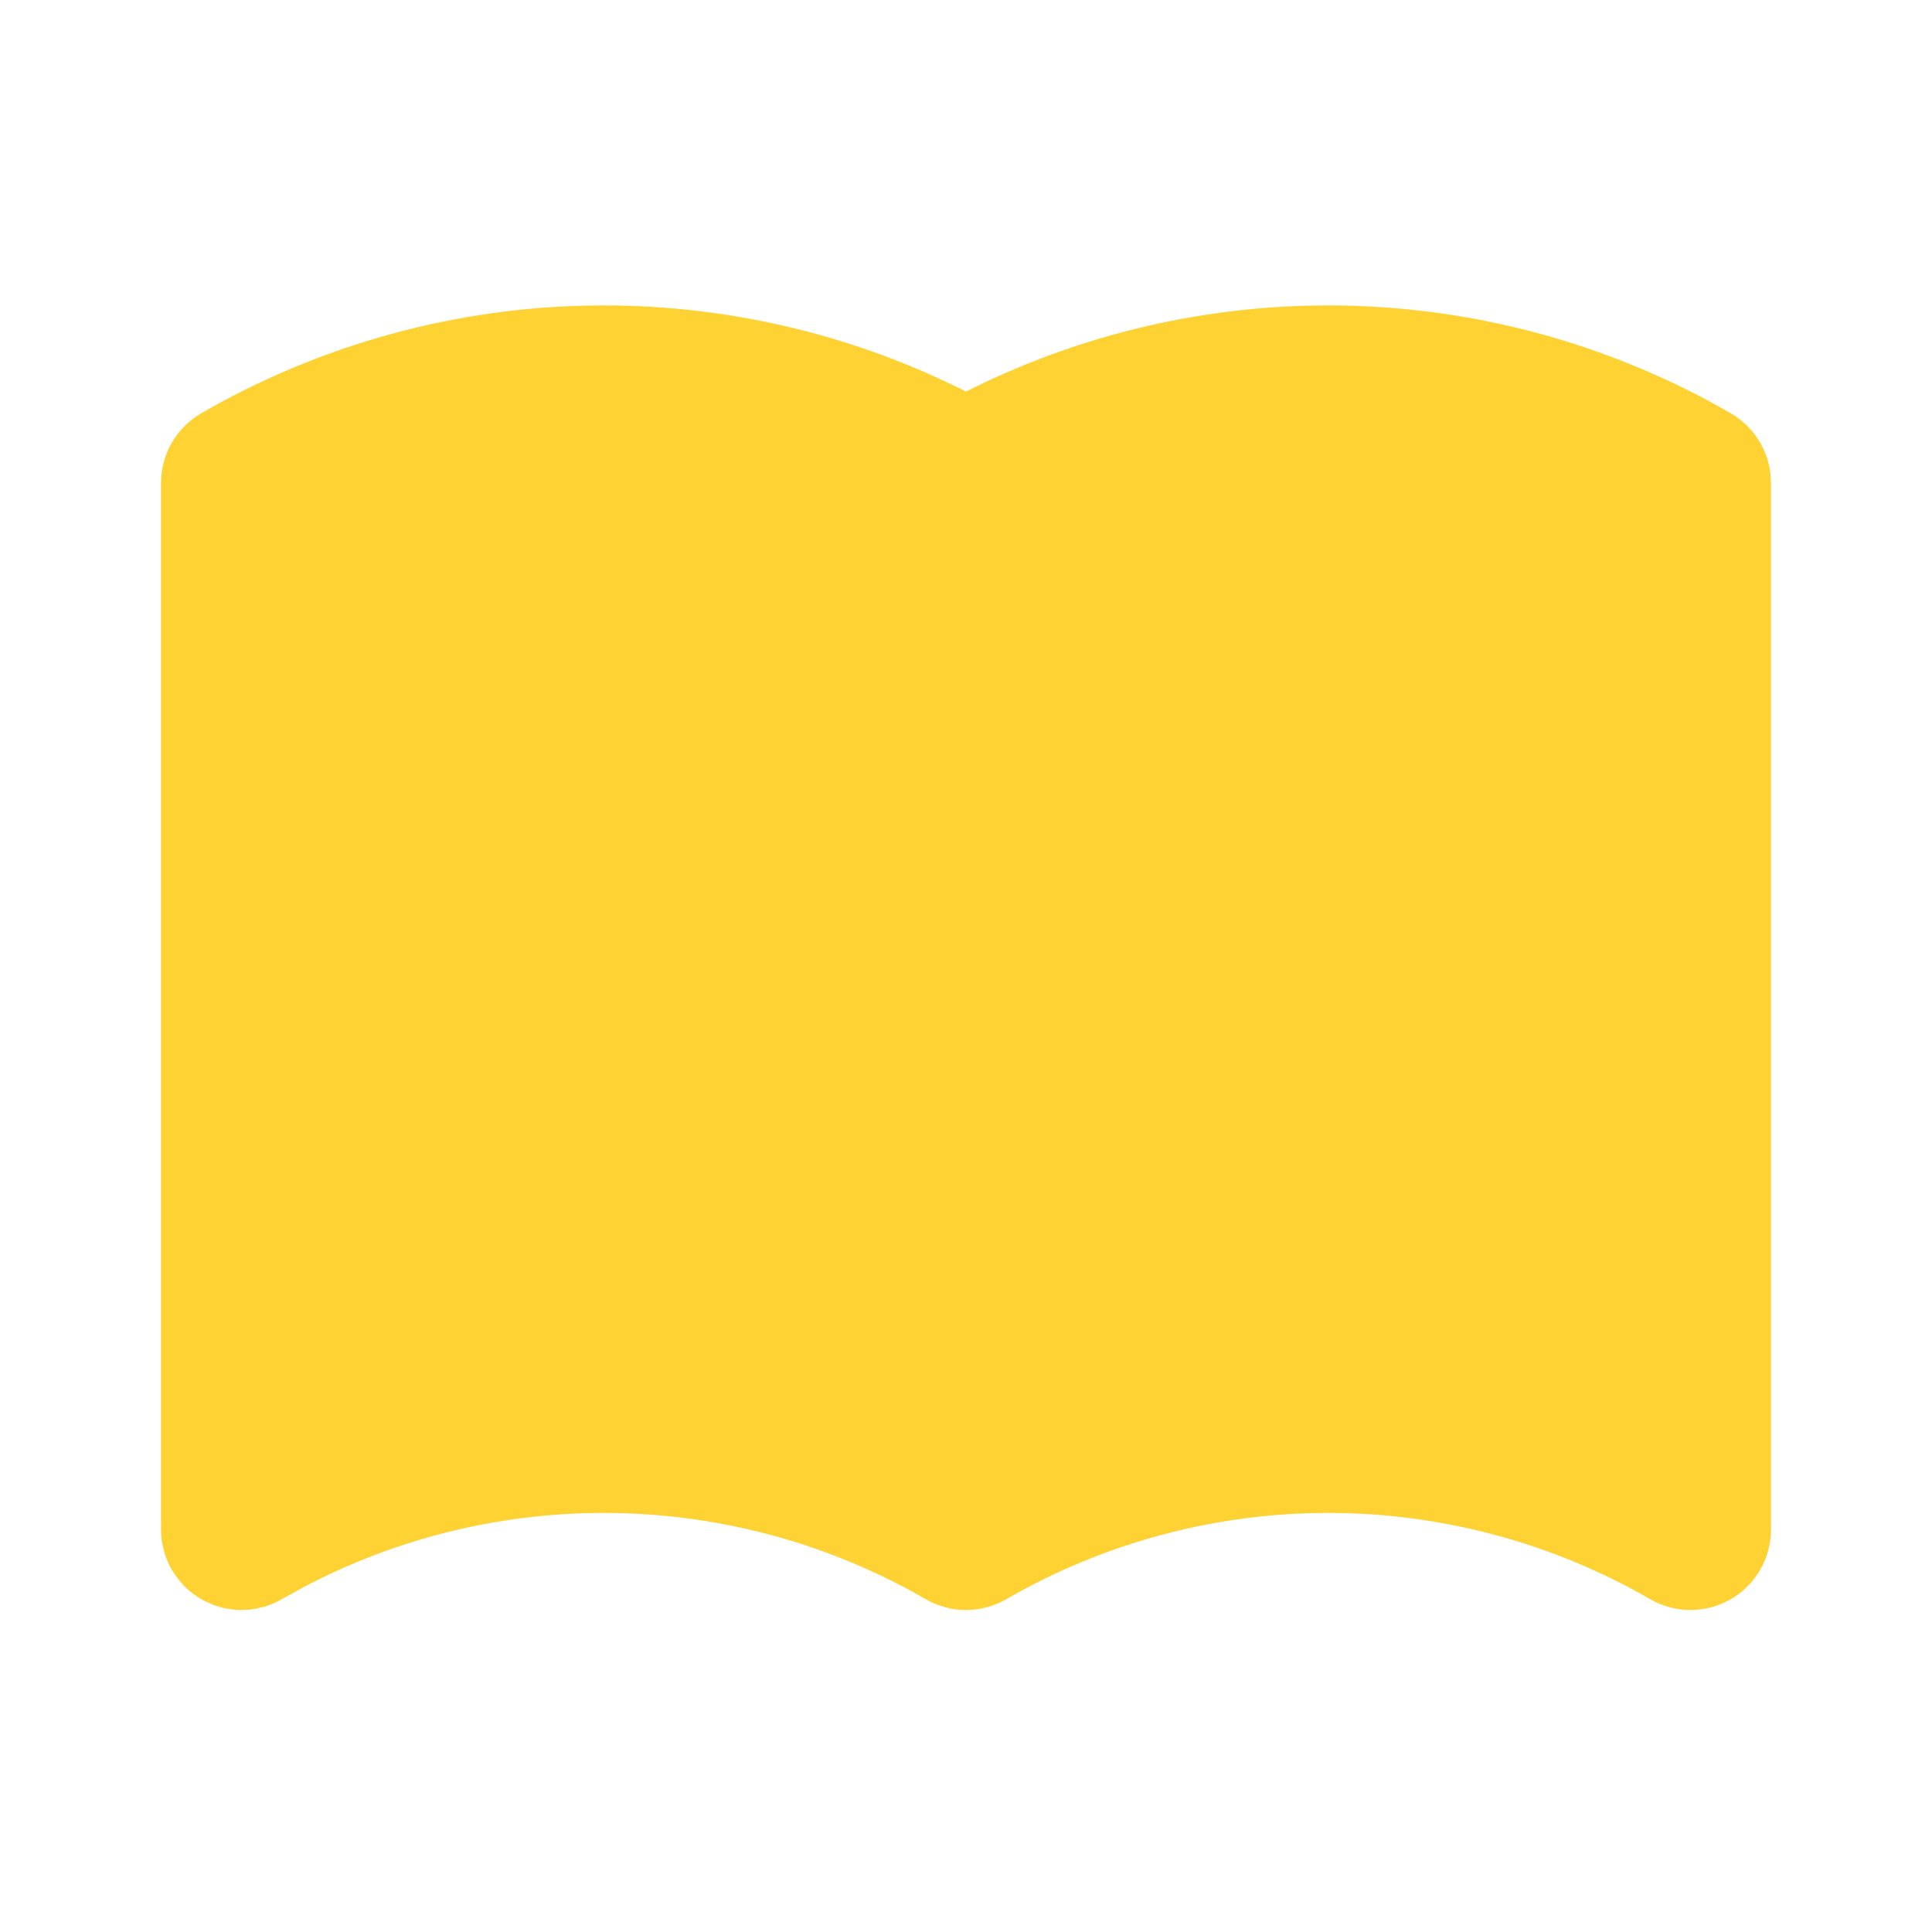 <svg width="32" height="32" viewBox="0 0 32 32" fill="none" xmlns="http://www.w3.org/2000/svg">
<g clip-path="url(#clip0_151_915)">
<path d="M16.117 6.427C18.083 5.46 20.256 4.993 22.444 5.066C24.633 5.139 26.77 5.75 28.667 6.845C28.846 6.949 28.999 7.093 29.113 7.266C29.227 7.439 29.3 7.637 29.324 7.843L29.333 8V25.333C29.333 25.567 29.272 25.797 29.155 26C29.038 26.203 28.869 26.371 28.667 26.488C28.464 26.605 28.234 26.667 28 26.667C27.766 26.667 27.536 26.605 27.333 26.488C25.712 25.552 23.872 25.059 22 25.059C20.128 25.059 18.288 25.552 16.667 26.488C16.464 26.605 16.234 26.667 16 26.667C15.766 26.667 15.536 26.605 15.333 26.488C13.772 25.586 12.007 25.095 10.204 25.061C8.4 25.026 6.618 25.449 5.023 26.291L4.587 26.531L4.449 26.589L4.384 26.611L4.237 26.645L4.156 26.659L4 26.667H3.944L3.797 26.651L3.695 26.632L3.551 26.589L3.383 26.515L3.256 26.44L3.137 26.351L3.057 26.276L2.96 26.167L2.875 26.048L2.845 26L2.803 25.92L2.744 25.783L2.723 25.717L2.688 25.571L2.675 25.489L2.669 25.424L2.667 25.333V8C2.667 7.766 2.728 7.536 2.845 7.333C2.962 7.131 3.131 6.962 3.333 6.845C5.23 5.75 7.367 5.139 9.556 5.066C11.744 4.993 13.918 5.46 15.883 6.427L16 6.485L16.117 6.427Z" fill="#FFD233"/>
</g>
<defs>
<clipPath id="clip0_151_915">
<rect width="32" height="32" fill="white"/>
</clipPath>
</defs>
</svg>
